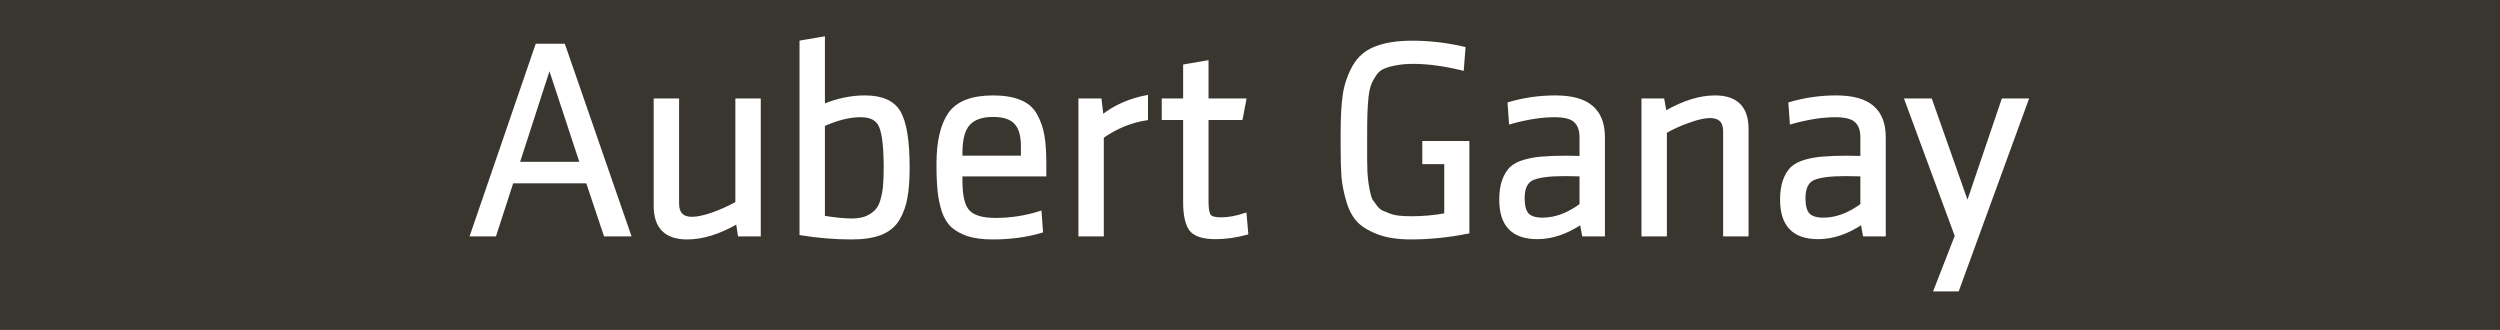 <?xml version="1.0" encoding="UTF-8" standalone="no"?>
<!-- Created with Inkscape (http://www.inkscape.org/) -->

<svg
   width="190.5mm"
   height="25.135mm"
   id="svg8631"
   version="1.1"
   inkscape:version="1.3.2 (091e20e, 2023-11-25, custom)"
   sodipodi:docname="g65.svg"
   inkscape:export-filename="..\..\Users\nicol\Desktop\noa.svg"
   inkscape:export-xdpi="90"
   inkscape:export-ydpi="90"
   xml:space="preserve"
   xmlns:inkscape="http://www.inkscape.org/namespaces/inkscape"
   xmlns:sodipodi="http://sodipodi.sourceforge.net/DTD/sodipodi-0.dtd"
   xmlns="http://www.w3.org/2000/svg"
   xmlns:svg="http://www.w3.org/2000/svg"
   xmlns:rdf="http://www.w3.org/1999/02/22-rdf-syntax-ns#"
   xmlns:cc="http://creativecommons.org/ns#"
   xmlns:dc="http://purl.org/dc/elements/1.1/"><rect width="100%" height="100%" fill="#808080" stroke="none"/><defs
     id="defs3" /><sodipodi:namedview
     inkscape:document-units="mm"
     id="base"
     pagecolor="#ffffff"
     bordercolor="#666666"
     borderopacity="1.0"
     inkscape:pageopacity="0.0"
     inkscape:pageshadow="2"
     inkscape:zoom="0.44444444"
     inkscape:cx="302.625"
     inkscape:cy="320.625"
     inkscape:current-layer="g65"
     showgrid="false"
     inkscape:window-width="1920"
     inkscape:window-height="1009"
     inkscape:window-x="-8"
     inkscape:window-y="-8"
     inkscape:window-maximized="1"
     showguides="true"
     inkscape:pagecheckerboard="0"
     inkscape:showpageshadow="2"
     inkscape:deskcolor="#d1d1d1"><inkscape:grid
       type="xygrid"
       id="grid3625"
       originx="7375.697"
       originy="663.638"
       spacingx="1"
       spacingy="1"
       units="mm"
       visible="false" /></sodipodi:namedview><g
     inkscape:label="Layer 1"
     inkscape:groupmode="layer"
     id="layer1"
     transform="translate(7375.697,663.638)"><g
       id="g65"
       transform="translate(-1516.5,-1206.25)"><g
         id="g1"><path
           sodipodi:nodetypes="ccccc"
           inkscape:export-ydpi="90"
           inkscape:export-xdpi="90"
           inkscape:export-filename="F:\Marseille-transports\1-serveur\metro\image\cag.png"
           inkscape:connector-curvature="0"
           id="path37-72"
           d="m -5859.197,542.611 h 720 v 95 h -720 z"
           style="fill:#39362f;fill-opacity:1;stroke:none;stroke-width:0.354;stroke-linecap:butt;stroke-linejoin:miter;stroke-miterlimit:4;stroke-dasharray:none;stroke-opacity:1" /><path
           style="font-size:80px;line-height:75%;font-family:SenticoSansDT-Regular;-inkscape-font-specification:SenticoSansDT-Regular;text-align:center;letter-spacing:0px;word-spacing:0px;text-anchor:middle;fill:#ffffff;stroke:#ffffff;stroke-width:0.756"
           d="m -5677.837,610.311 h -7.12 l -5.12,-15.28 h -21.6 l -4.96,15.28 h -6.8 l 18.8,-54.72 h 7.84 z m -14,-20.72 -9.12,-27.68 -8.96,27.68 z m 21.28,-18.24 h 6.56 v 29.92 q 0,4.16 4.08,4.16 2.32,0 6,-1.28 3.76,-1.36 6.88,-3.12 v -29.68 h 6.56 v 38.96 h -5.84 l -0.56,-3.6 q -7.76,4.48 -14.4,4.48 -9.28,0 -9.28,-9.28 z m 72.96,19.52 q 0,5.2 -0.64,8.64 -0.56,3.36 -2.24,6.24 -1.68,2.8 -5.04,4.16 -3.28,1.28 -8.4,1.28 -7.2,0 -14.64,-1.2 v -55.36 l 6.56,-1.12 v 19.44 q 5.92,-2.48 11.92,-2.48 7.36,0 9.92,4.48 2.56,4.48 2.56,15.92 z m -24.4,-12.24 v 26.48 q 4.96,0.8 8.08,0.8 2.64,0 4.48,-0.8 1.84,-0.88 2.8,-2.08 1.04,-1.2 1.52,-3.36 0.56,-2.16 0.64,-4 0.16,-1.84 0.16,-4.8 0,-8.48 -1.28,-11.68 -1.2,-3.2 -5.68,-3.2 -4.88,0 -10.72,2.64 z m 39.6,14.4 v 1.68 q 0,6.56 2.16,8.8 2.16,2.24 7.76,2.24 6.64,0 12.88,-2 l 0.4,5.52 q -6.4,1.92 -14.08,1.92 -4.16,0 -7.04,-0.88 -2.8,-0.96 -4.56,-2.48 -1.76,-1.6 -2.72,-4.4 -0.88,-2.8 -1.2,-5.84 -0.32,-3.12 -0.32,-7.76 0,-9.6 3.36,-14.48 3.44,-4.88 12.56,-4.88 4.72,0 7.76,1.28 3.04,1.2 4.56,3.92 1.52,2.72 2.08,5.92 0.56,3.2 0.56,8.08 v 3.36 z m 0,-6.4 v 1.2 h 17.6 v -3.2 q 0,-4.48 -1.92,-6.56 -1.92,-2.16 -6.48,-2.16 -4.8,0 -7.04,2.48 -2.16,2.48 -2.16,8.24 z m 53.44,-16.24 v 6.48 q -6.8,1.04 -12.72,5.2 v 28.24 h -6.56 v -38.96 h 5.92 l 0.56,4.72 q 5.36,-4.24 12.8,-5.68 z m 28.88,39.44 q -4.64,1.28 -9.04,1.28 -5.36,0 -7.2,-2.32 -1.76,-2.4 -1.76,-8 v -24 h -6.16 v -5.44 h 6.16 v -9.84 l 6.56,-1.12 v 10.96 h 10.88 l -1.04,5.44 h -9.84 v 23.84 q 0,2.96 0.64,4 0.72,0.96 3.28,0.96 3.2,0 7.04,-1.28 z m 47.92,-49.2 q -2.8,0 -4.88,0.4 -2,0.32 -3.52,0.96 -1.52,0.56 -2.48,1.92 -0.96,1.36 -1.52,2.72 -0.56,1.28 -0.88,3.84 -0.24,2.56 -0.32,4.8 -0.08,2.24 -0.08,6.08 v 3.2 q 0,2.64 0,4.16 0,1.44 0.08,3.52 0.16,2.08 0.32,3.2 0.16,1.12 0.48,2.64 0.32,1.52 0.8,2.32 0.56,0.72 1.28,1.76 0.72,0.96 1.68,1.44 0.96,0.4 2.16,0.88 1.28,0.48 2.8,0.64 1.6,0.16 3.52,0.16 4.96,0 9.84,-0.88 v -14.88 h -6.32 v -5.92 h 12.8 v 25.92 q -8.4,1.68 -16.48,1.68 -5.44,0 -9.2,-1.36 -3.68,-1.36 -5.76,-3.36 -2.08,-2.08 -3.2,-5.76 -1.12,-3.76 -1.44,-7.12 -0.24,-3.36 -0.24,-8.72 v -3.92 q 0,-6.96 0.64,-11.28 0.72,-4.32 2.8,-8 2.08,-3.68 6.16,-5.28 4.16,-1.68 10.64,-1.68 7.6,0 14.96,1.76 l -0.48,6.08 q -7.84,-1.92 -14.16,-1.92 z m 54.8,21.52 v 28.16 h -5.84 l -0.64,-3.44 q -6.32,4.24 -12.64,4.24 -10.56,0 -10.56,-10.96 0,-3.28 0.8,-5.52 0.8,-2.24 2.16,-3.6 1.44,-1.36 4,-2.08 2.56,-0.72 5.2,-0.88 2.72,-0.24 7.04,-0.24 1.68,0 3.92,0.08 v -5.76 q 0,-3.12 -1.68,-4.64 -1.6,-1.52 -5.92,-1.52 -5.6,0 -12.72,2 l -0.4,-5.6 q 6.48,-1.92 13.36,-1.92 7.2,0 10.56,2.96 3.36,2.88 3.36,8.72 z m -6.56,19.44 v -8.56 q -2.32,-0.08 -4.72,-0.08 -6.48,0 -9.2,1.2 -2.64,1.2 -2.64,5.52 0,3.28 1.2,4.64 1.28,1.36 4.32,1.36 5.52,0 11.04,-4.08 z m 47.92,8.72 h -6.56 v -29.92 q 0,-4.16 -4.16,-4.16 -2.32,0 -6.08,1.36 -3.68,1.28 -6.72,3.04 v 29.68 h -6.56 v -38.96 h 5.84 l 0.64,3.6 q 7.76,-4.48 14.32,-4.48 9.28,0 9.28,9.28 z m 39.52,-28.16 v 28.16 h -5.84 l -0.64,-3.44 q -6.32,4.24 -12.64,4.24 -10.56,0 -10.56,-10.96 0,-3.28 0.8,-5.52 0.8,-2.24 2.16,-3.6 1.44,-1.36 4,-2.08 2.56,-0.72 5.2,-0.88 2.72,-0.24 7.04,-0.24 1.68,0 3.92,0.08 v -5.76 q 0,-3.12 -1.68,-4.64 -1.6,-1.52 -5.92,-1.52 -5.6,0 -12.72,2 l -0.4,-5.6 q 6.48,-1.92 13.36,-1.92 7.2,0 10.56,2.96 3.36,2.88 3.36,8.72 z m -6.56,19.44 v -8.56 q -2.32,-0.08 -4.72,-0.08 -6.48,0 -9.2,1.2 -2.64,1.2 -2.64,5.52 0,3.28 1.2,4.64 1.28,1.36 4.32,1.36 5.52,0 11.04,-4.08 z m 40.64,-30.24 h 7.04 l -20,54.8 h -6.56 l 6.08,-15.6 -14.48,-39.2 h 7.2 l 10.56,29.92 z"
           id="text37-8"
           aria-label="Aubert Ganay" /></g></g></g></svg>
